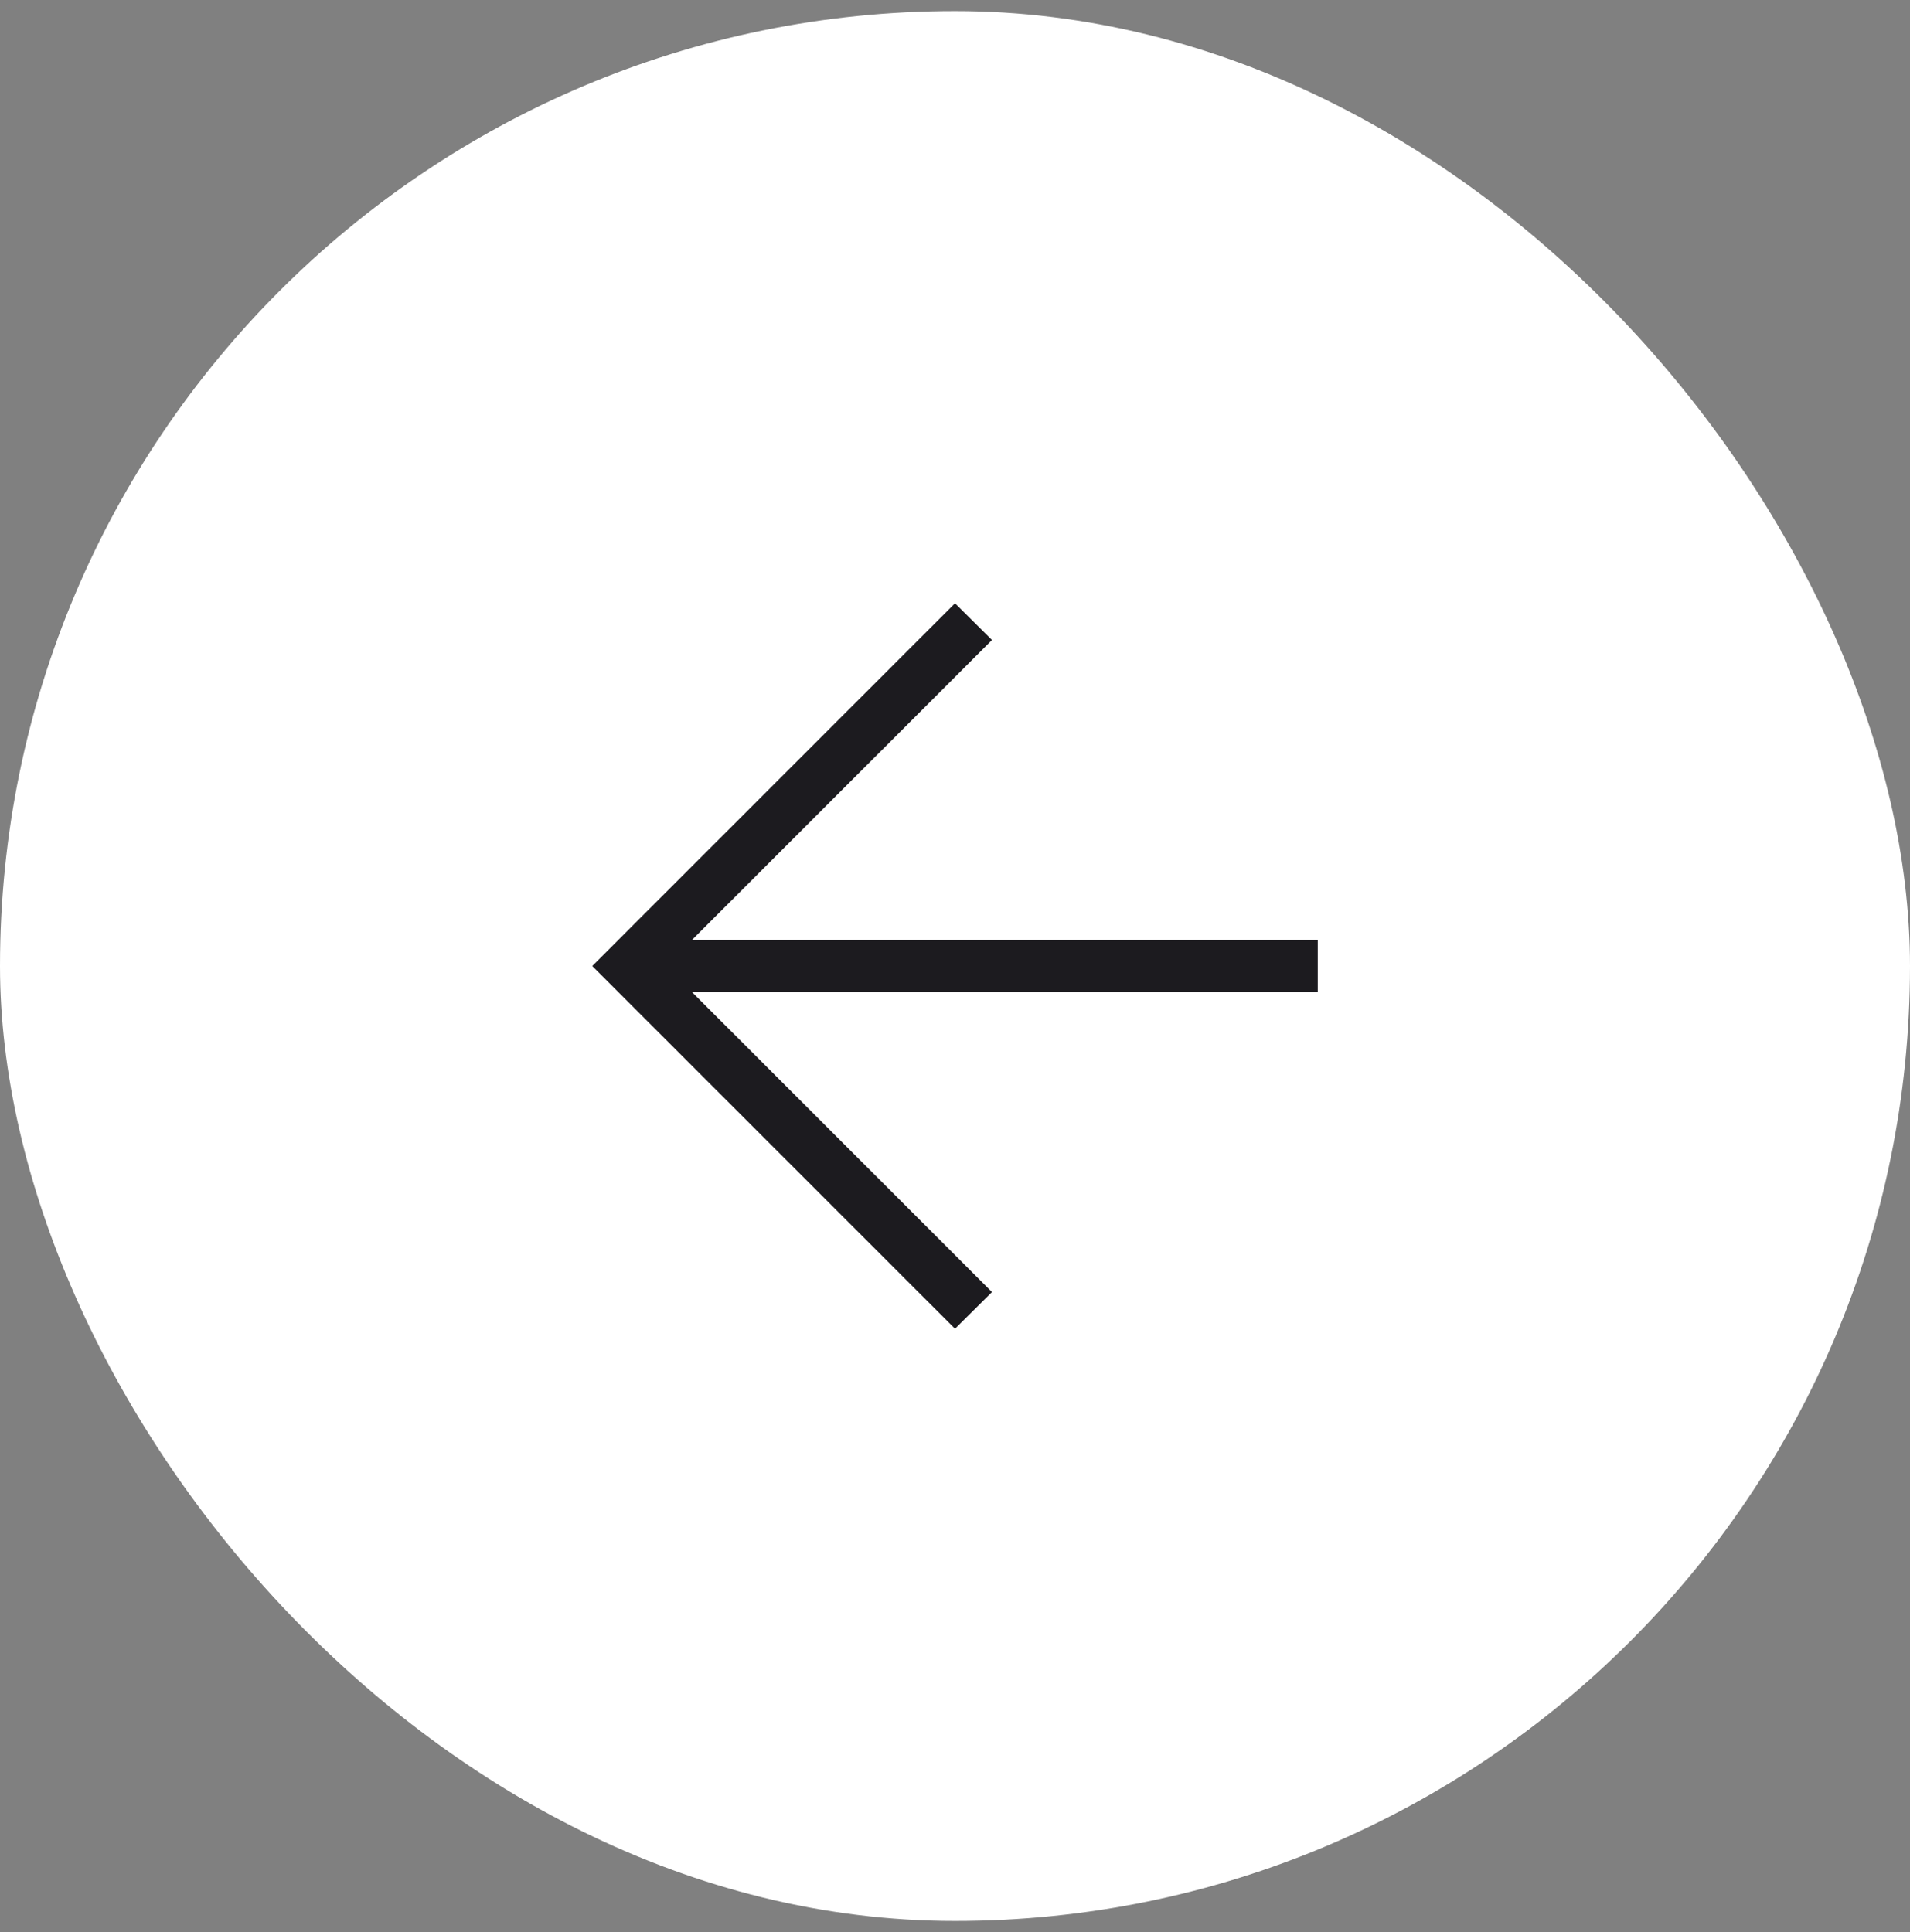 <svg width="86" height="87" viewBox="0 0 86 87" fill="none" xmlns="http://www.w3.org/2000/svg">
<rect x="0" y="0" width="86" height="87" fill="#808080" stroke="none"/>
<rect y="0.5" width="86" height="86" rx="43" fill="white"/>
<mask id="mask0_65_2289" style="mask-type:alpha" maskUnits="userSpaceOnUse" x="15" y="15" width="56" height="57">
<rect x="15" y="15.5" width="56" height="56" fill="#D9D9D9"/>
</mask>
<g mask="url(#mask0_65_2289)">
<path d="M31.15 44.666L44.665 58.182L43 59.833L26.667 43.5L43 27.166L44.665 28.818L31.15 42.333H59.334V44.666H31.15Z" fill="#1C1B1F"/>
</g>
</svg>
